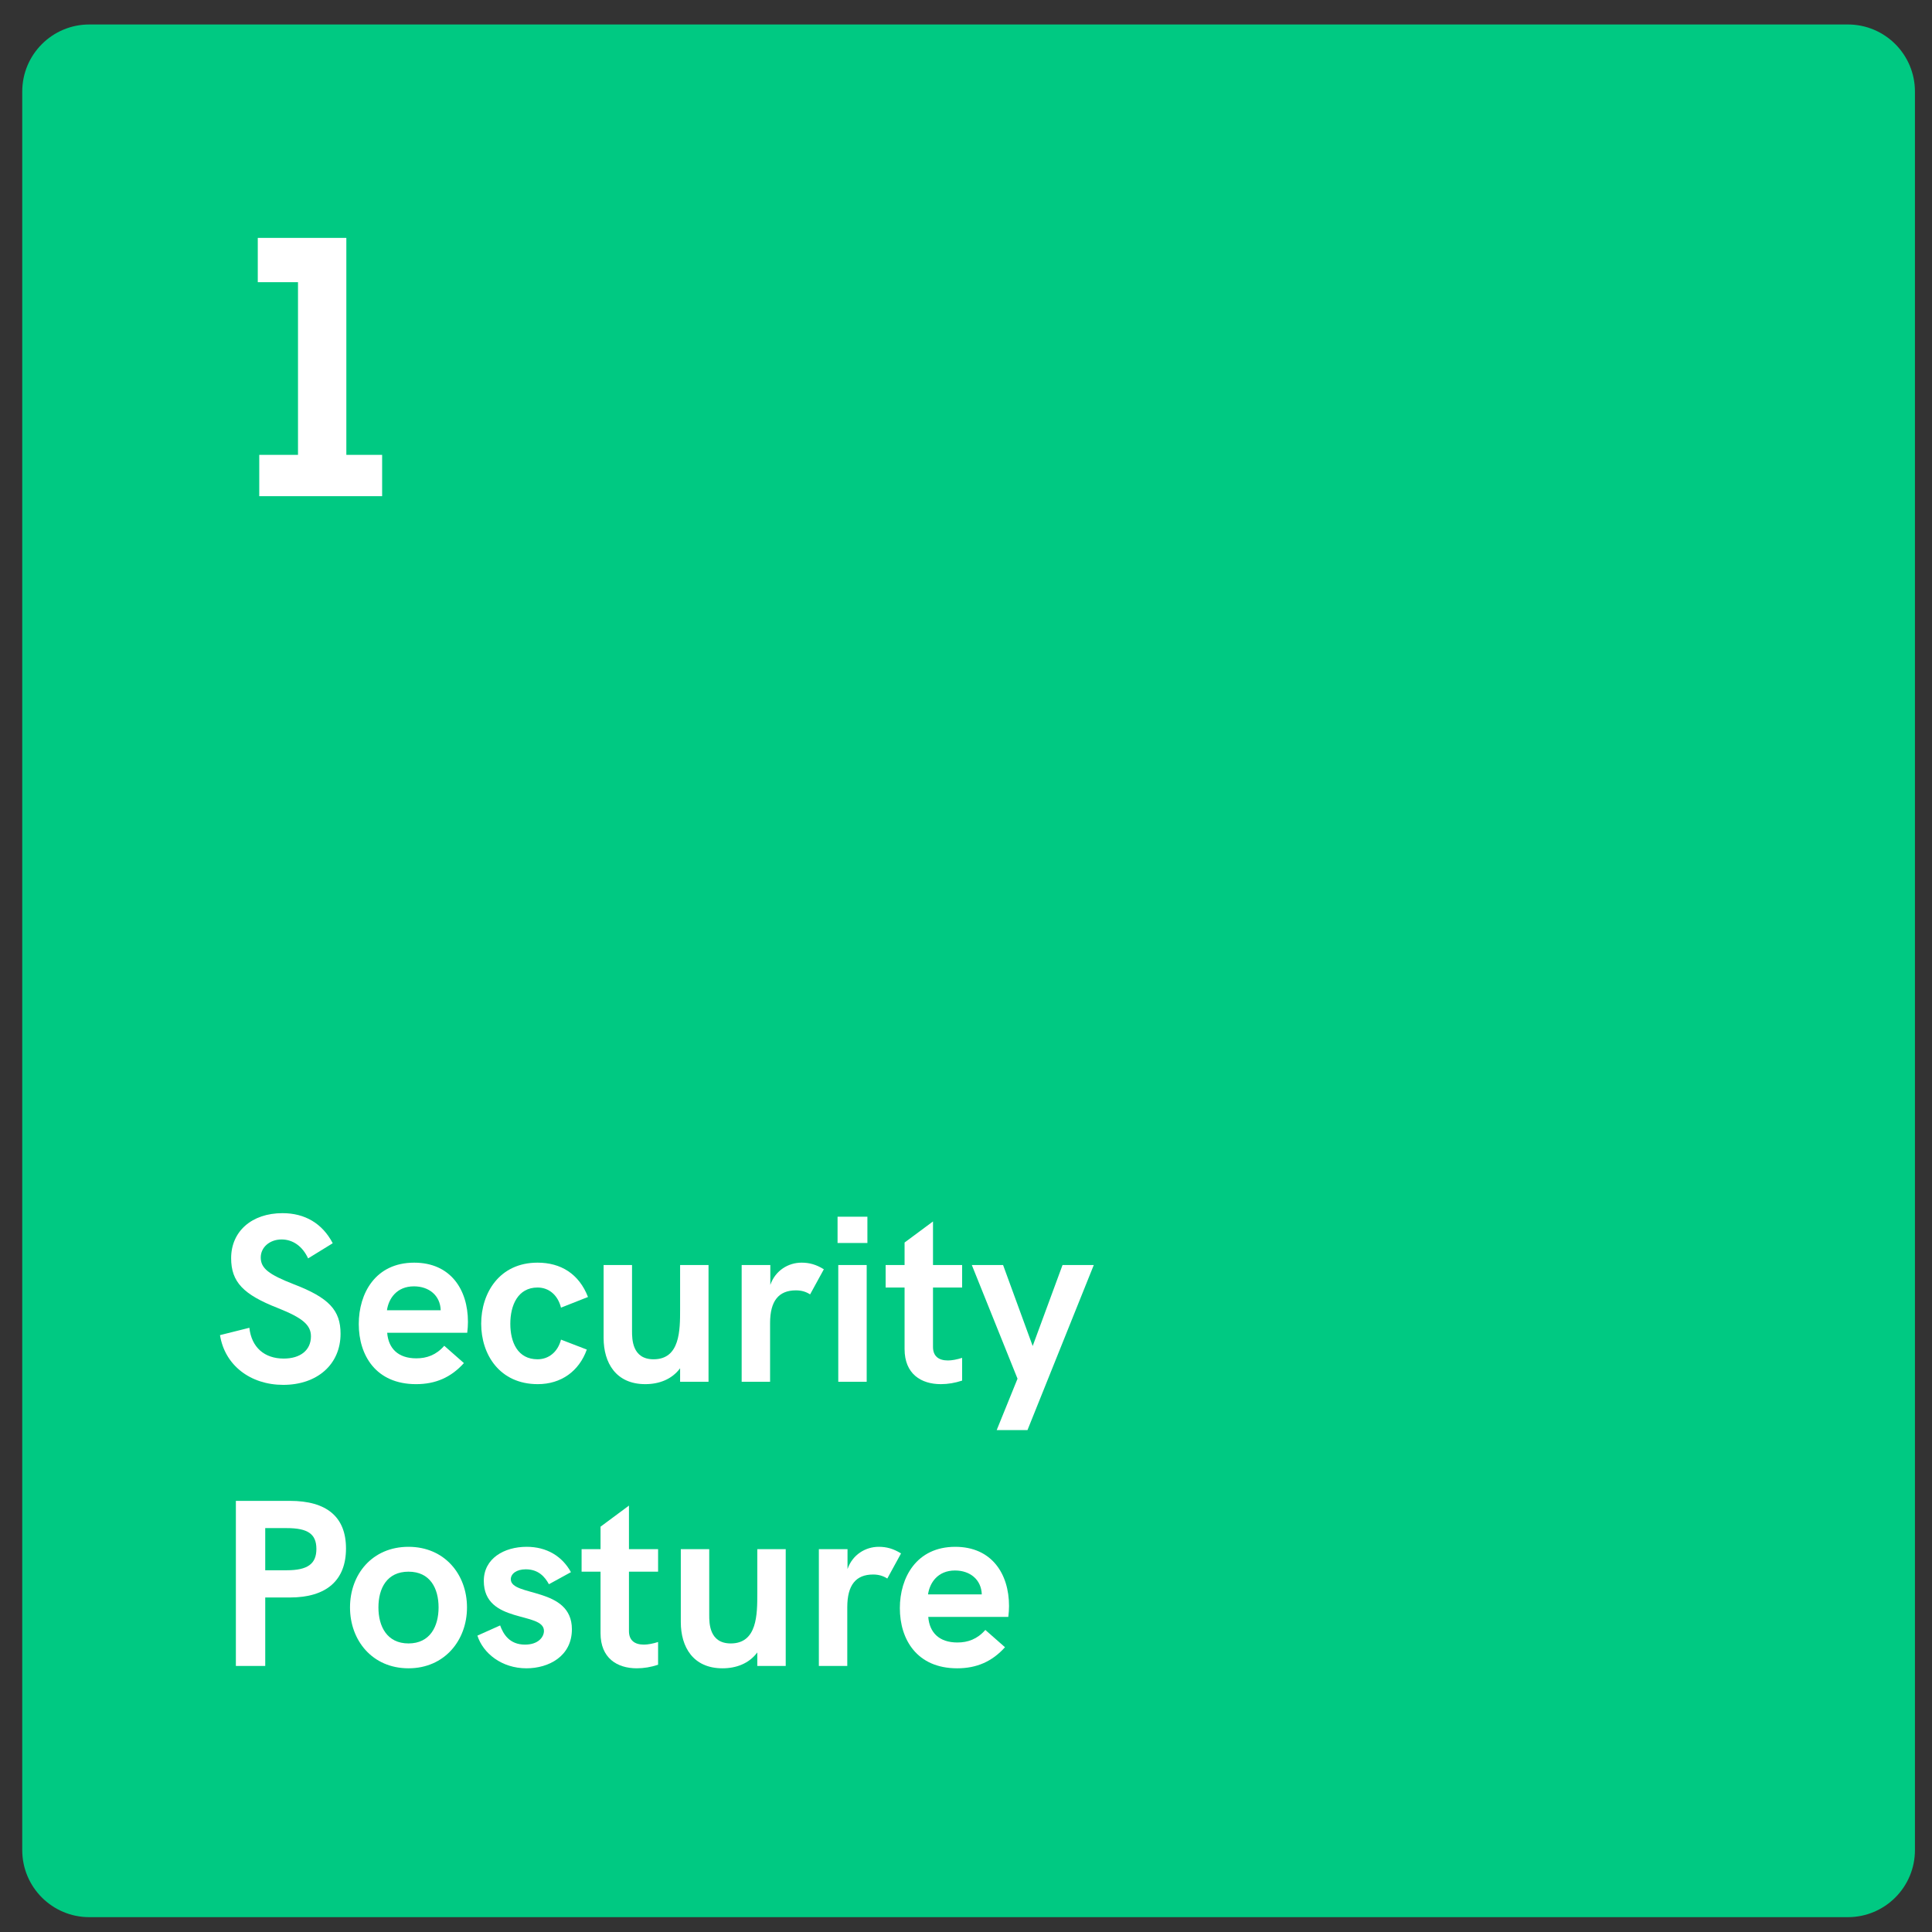 <?xml version="1.0" encoding="UTF-8"?> <svg xmlns="http://www.w3.org/2000/svg" xmlns:xlink="http://www.w3.org/1999/xlink" version="1.1" id="nexon_sase_tab_buttons_1_green" x="0px" y="0px" viewBox="0 0 299.999 299.999" style="enable-background:new 0 0 299.999 299.999;"><rect x="0" y="0" width="299.999" height="299.999" fill="#333333" stroke="none"/><style type="text/css"> .st0_nexon_sase_tab_buttons_green{fill:#00C982;} .st1_nexon_sase_tab_buttons_white{fill:#FFFFFF;} </style><path class="st0_nexon_sase_tab_buttons_green" d="M286.934,297.695H13.868c-5.751,0-10.414-4.662-10.414-10.414V14.215c0-5.751,4.662-10.414,10.414-10.414 h273.067c5.751,0,10.414,4.662,10.414,10.414v273.067C297.348,293.033,292.686,297.695,286.934,297.695z"></path><g><path class="st1_nexon_sase_tab_buttons_white" d="M34.162,207.317l4.56-1.141c0.331,3.053,2.354,4.781,5.333,4.781c2.574,0,4.229-1.287,4.229-3.457 c0-1.765-1.324-2.868-5.112-4.376c-5.369-2.096-7.281-4.045-7.281-7.76c0-4.155,3.199-6.986,7.98-6.986 c3.457,0,6.178,1.581,7.796,4.67l-3.824,2.354c-0.883-1.912-2.39-2.941-4.119-2.941c-1.839,0-3.236,1.213-3.236,2.794 c0,1.692,1.25,2.648,5.112,4.156c5.479,2.096,7.281,4.045,7.281,7.686c0,4.78-3.641,7.943-8.899,7.943 C38.869,215.04,34.898,211.987,34.162,207.317z"></path><path class="st1_nexon_sase_tab_buttons_white" d="M72.551,206.949H60.122c0.184,2.391,1.655,3.972,4.523,3.972c1.618,0,3.089-0.515,4.339-1.949l3.052,2.685 c-1.986,2.207-4.376,3.273-7.428,3.273c-6.251,0-8.899-4.486-8.899-9.341c0-4.744,2.574-9.524,8.605-9.524 c5.626,0,8.348,4.155,8.348,9.193C72.661,205.809,72.625,206.361,72.551,206.949z M68.432,203.456 c-0.073-2.317-1.838-3.714-4.155-3.714c-2.685,0-3.935,1.912-4.192,3.714H68.432z"></path><path class="st1_nexon_sase_tab_buttons_white" d="M74.718,205.551c0-4.78,2.832-9.487,8.752-9.487c3.604,0,6.436,1.729,7.833,5.332l-4.192,1.655 c-0.478-1.913-1.839-3.126-3.641-3.126c-3.052,0-4.229,2.758-4.229,5.626s1.14,5.517,4.229,5.517c1.765,0,3.163-1.177,3.641-3.053 l4.008,1.545c-1.213,3.383-4.008,5.369-7.612,5.369C77.587,214.929,74.718,210.333,74.718,205.551z"></path><path class="st1_nexon_sase_tab_buttons_white" d="M110.019,196.431v18.13h-4.413v-2.096c-1.287,1.728-3.273,2.464-5.406,2.464c-4.56,0-6.472-3.311-6.472-7.171 v-11.327h4.413v10.224c0,1.25,0,4.413,3.346,4.413c4.119,0,4.119-4.523,4.119-7.76v-6.877H110.019z"></path><path class="st1_nexon_sase_tab_buttons_white" d="M127.925,197.093l-2.133,3.898c-0.625-0.404-1.324-0.625-2.207-0.625c-2.684,0-4.008,1.654-4.008,5.074v9.12 h-4.413v-18.13h4.45v3.09c0.772-2.243,2.794-3.457,4.854-3.457C125.682,196.064,126.748,196.358,127.925,197.093z"></path><path class="st1_nexon_sase_tab_buttons_white" d="M130.056,188.93h4.633v4.081h-4.633V188.93z M130.166,196.431h4.413v18.13h-4.413V196.431z"></path><path class="st1_nexon_sase_tab_buttons_white" d="M144.875,199.925v9.23c0,1.434,0.882,2.096,2.316,2.096c0.625,0,1.397-0.147,2.207-0.404v3.53 c-1.103,0.367-2.207,0.552-3.31,0.552c-3.052,0-5.626-1.582-5.626-5.443v-9.561h-2.942v-3.494h2.942v-3.493l4.413-3.272v6.766 h4.523v3.494H144.875z"></path><path class="st1_nexon_sase_tab_buttons_white" d="M158,214.083l-7.097-17.651h4.854l4.597,12.577l4.634-12.577h4.854l-10.297,25.632h-4.78L158,214.083z"></path><path class="st1_nexon_sase_tab_buttons_white" d="M36.626,233.053h8.385c5.736,0,8.715,2.5,8.715,7.392c0,4.964-3.052,7.611-8.715,7.611h-3.825v10.628h-4.56 V233.053z M44.532,243.828c3.236,0,4.597-0.993,4.597-3.31c0-2.317-1.324-3.236-4.597-3.236h-3.347v6.546H44.532z"></path><path class="st1_nexon_sase_tab_buttons_white" d="M54.349,249.601c0-5.148,3.457-9.414,9.083-9.414c5.59,0,9.083,4.266,9.083,9.414 c0,5.111-3.494,9.451-9.083,9.451C57.805,259.052,54.349,254.712,54.349,249.601z M68.102,249.601c0-2.979-1.324-5.553-4.67-5.553 c-3.346,0-4.67,2.574-4.67,5.553c0,2.941,1.324,5.59,4.67,5.59C66.779,255.191,68.102,252.542,68.102,249.601z"></path><path class="st1_nexon_sase_tab_buttons_white" d="M74.131,253.977l3.53-1.581c0.478,1.323,1.434,2.979,3.861,2.979c2.06,0,2.942-1.177,2.942-2.133 c0-3.053-9.34-1.029-9.34-7.76c0-3.493,3.163-5.295,6.656-5.295c3.125,0,5.516,1.471,6.876,3.935l-3.42,1.876 c-0.625-1.141-1.618-2.317-3.604-2.317c-1.434,0-2.316,0.699-2.316,1.545c0,2.758,9.487,1.14,9.487,7.759 c0,4.23-3.641,6.068-7.061,6.068C77.918,259.052,75.013,256.735,74.131,253.977z"></path><path class="st1_nexon_sase_tab_buttons_white" d="M97.664,244.048v9.23c0,1.434,0.882,2.096,2.316,2.096c0.625,0,1.397-0.147,2.207-0.404v3.53 c-1.103,0.367-2.207,0.552-3.31,0.552c-3.052,0-5.626-1.582-5.626-5.443v-9.561h-2.942v-3.494h2.942v-3.493l4.413-3.272v6.766 h4.523v3.494H97.664z"></path><path class="st1_nexon_sase_tab_buttons_white" d="M122.006,240.554v18.13h-4.413v-2.096c-1.287,1.728-3.273,2.464-5.406,2.464c-4.56,0-6.472-3.311-6.472-7.171 v-11.327h4.413v10.224c0,1.25,0,4.413,3.346,4.413c4.119,0,4.119-4.523,4.119-7.76v-6.877H122.006z"></path><path class="st1_nexon_sase_tab_buttons_white" d="M139.912,241.216l-2.133,3.898c-0.625-0.404-1.324-0.625-2.207-0.625c-2.684,0-4.008,1.654-4.008,5.074v9.12 h-4.413v-18.13h4.45v3.09c0.772-2.243,2.794-3.457,4.854-3.457C137.669,240.187,138.735,240.481,139.912,241.216z"></path><path class="st1_nexon_sase_tab_buttons_white" d="M156.569,251.072H144.14c0.184,2.391,1.655,3.972,4.523,3.972c1.618,0,3.089-0.515,4.339-1.949l3.053,2.685 c-1.986,2.207-4.376,3.273-7.428,3.273c-6.251,0-8.899-4.486-8.899-9.341c0-4.744,2.574-9.524,8.605-9.524 c5.626,0,8.348,4.155,8.348,9.193C156.679,249.932,156.642,250.484,156.569,251.072z M152.451,247.579 c-0.074-2.317-1.839-3.714-4.156-3.714c-2.685,0-3.935,1.912-4.192,3.714H152.451z"></path></g><g><path class="st1_nexon_sase_tab_buttons_white" d="M40.257,70.63h6.016V43.816h-6.245V36.94h13.751v33.69h5.558v6.417h-19.08V70.63z"></path></g></svg> 